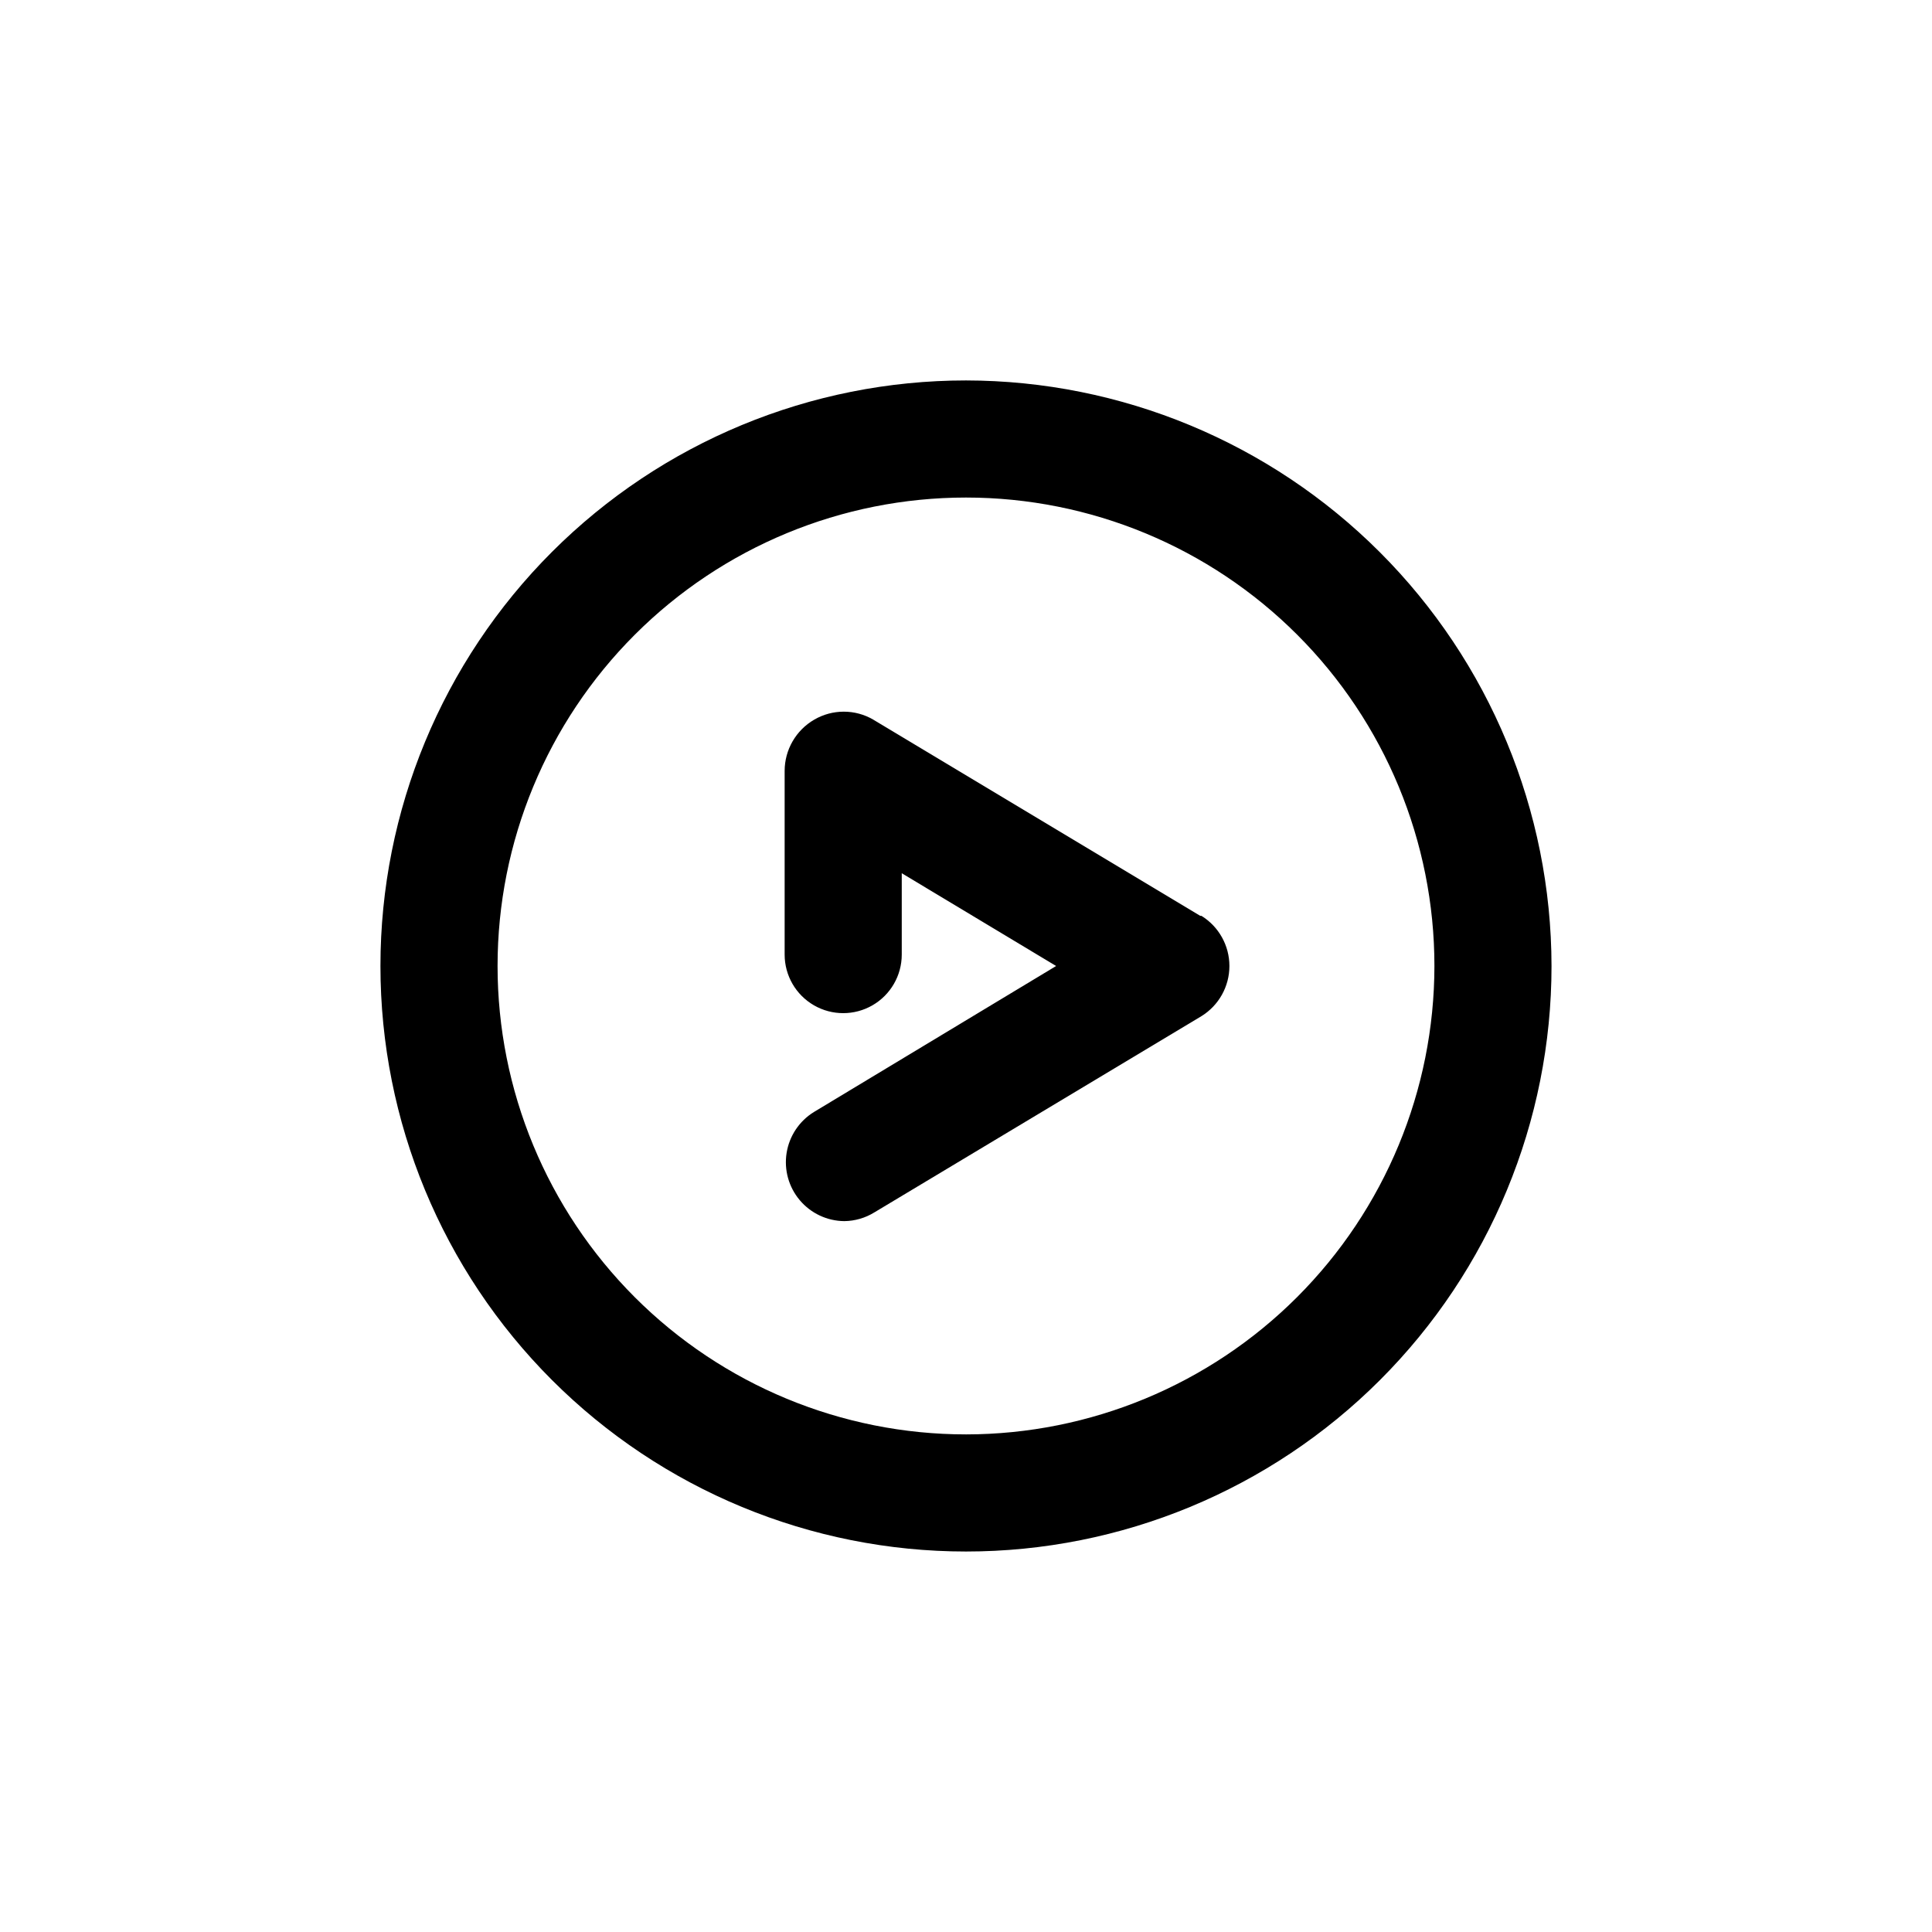 <?xml version="1.0" encoding="UTF-8"?>
<!-- Uploaded to: SVG Repo, www.svgrepo.com, Generator: SVG Repo Mixer Tools -->
<svg fill="#000000" width="800px" height="800px" version="1.1" viewBox="144 144 512 512" xmlns="http://www.w3.org/2000/svg">
 <g>
  <path d="m400 244.82c-41.156 0-80.625 16.348-109.73 45.449-29.102 29.102-45.449 68.57-45.449 109.73 0 41.152 16.348 80.621 45.449 109.72 29.102 29.102 68.57 45.449 109.73 45.449 41.152 0 80.621-16.348 109.72-45.449 29.102-29.102 45.449-68.57 45.449-109.72-0.055-41.141-16.418-80.578-45.508-109.67-29.09-29.086-68.527-45.453-109.66-45.508zm0 279.31c-32.926 0-64.5-13.078-87.781-36.359s-36.359-54.855-36.359-87.777c0-32.926 13.078-64.5 36.359-87.781s54.855-36.359 87.781-36.359c32.922 0 64.496 13.078 87.777 36.359s36.359 54.855 36.359 87.781c-0.027 32.914-13.113 64.473-36.387 87.75-23.277 23.273-54.836 36.359-87.75 36.387z"/>
  <path d="m462.07 386.7-86.656-51.992 0.004-0.004c-2.371-1.379-5.066-2.106-7.809-2.106-2.746 0-5.441 0.727-7.812 2.106-4.859 2.809-7.856 7.992-7.859 13.605v48.668c0 5.543 2.961 10.664 7.762 13.438 4.801 2.773 10.715 2.773 15.516 0 4.801-2.773 7.758-7.894 7.758-13.438v-21.562l40.91 24.586-64.184 38.691c-3.879 2.387-6.519 6.344-7.238 10.836-0.719 4.492 0.559 9.078 3.5 12.551 2.938 3.477 7.246 5.496 11.797 5.531 2.816-0.035 5.566-0.836 7.961-2.316l86.656-51.992c4.617-2.844 7.43-7.879 7.43-13.301 0-5.426-2.812-10.461-7.43-13.301z"/>
 </g>
</svg>